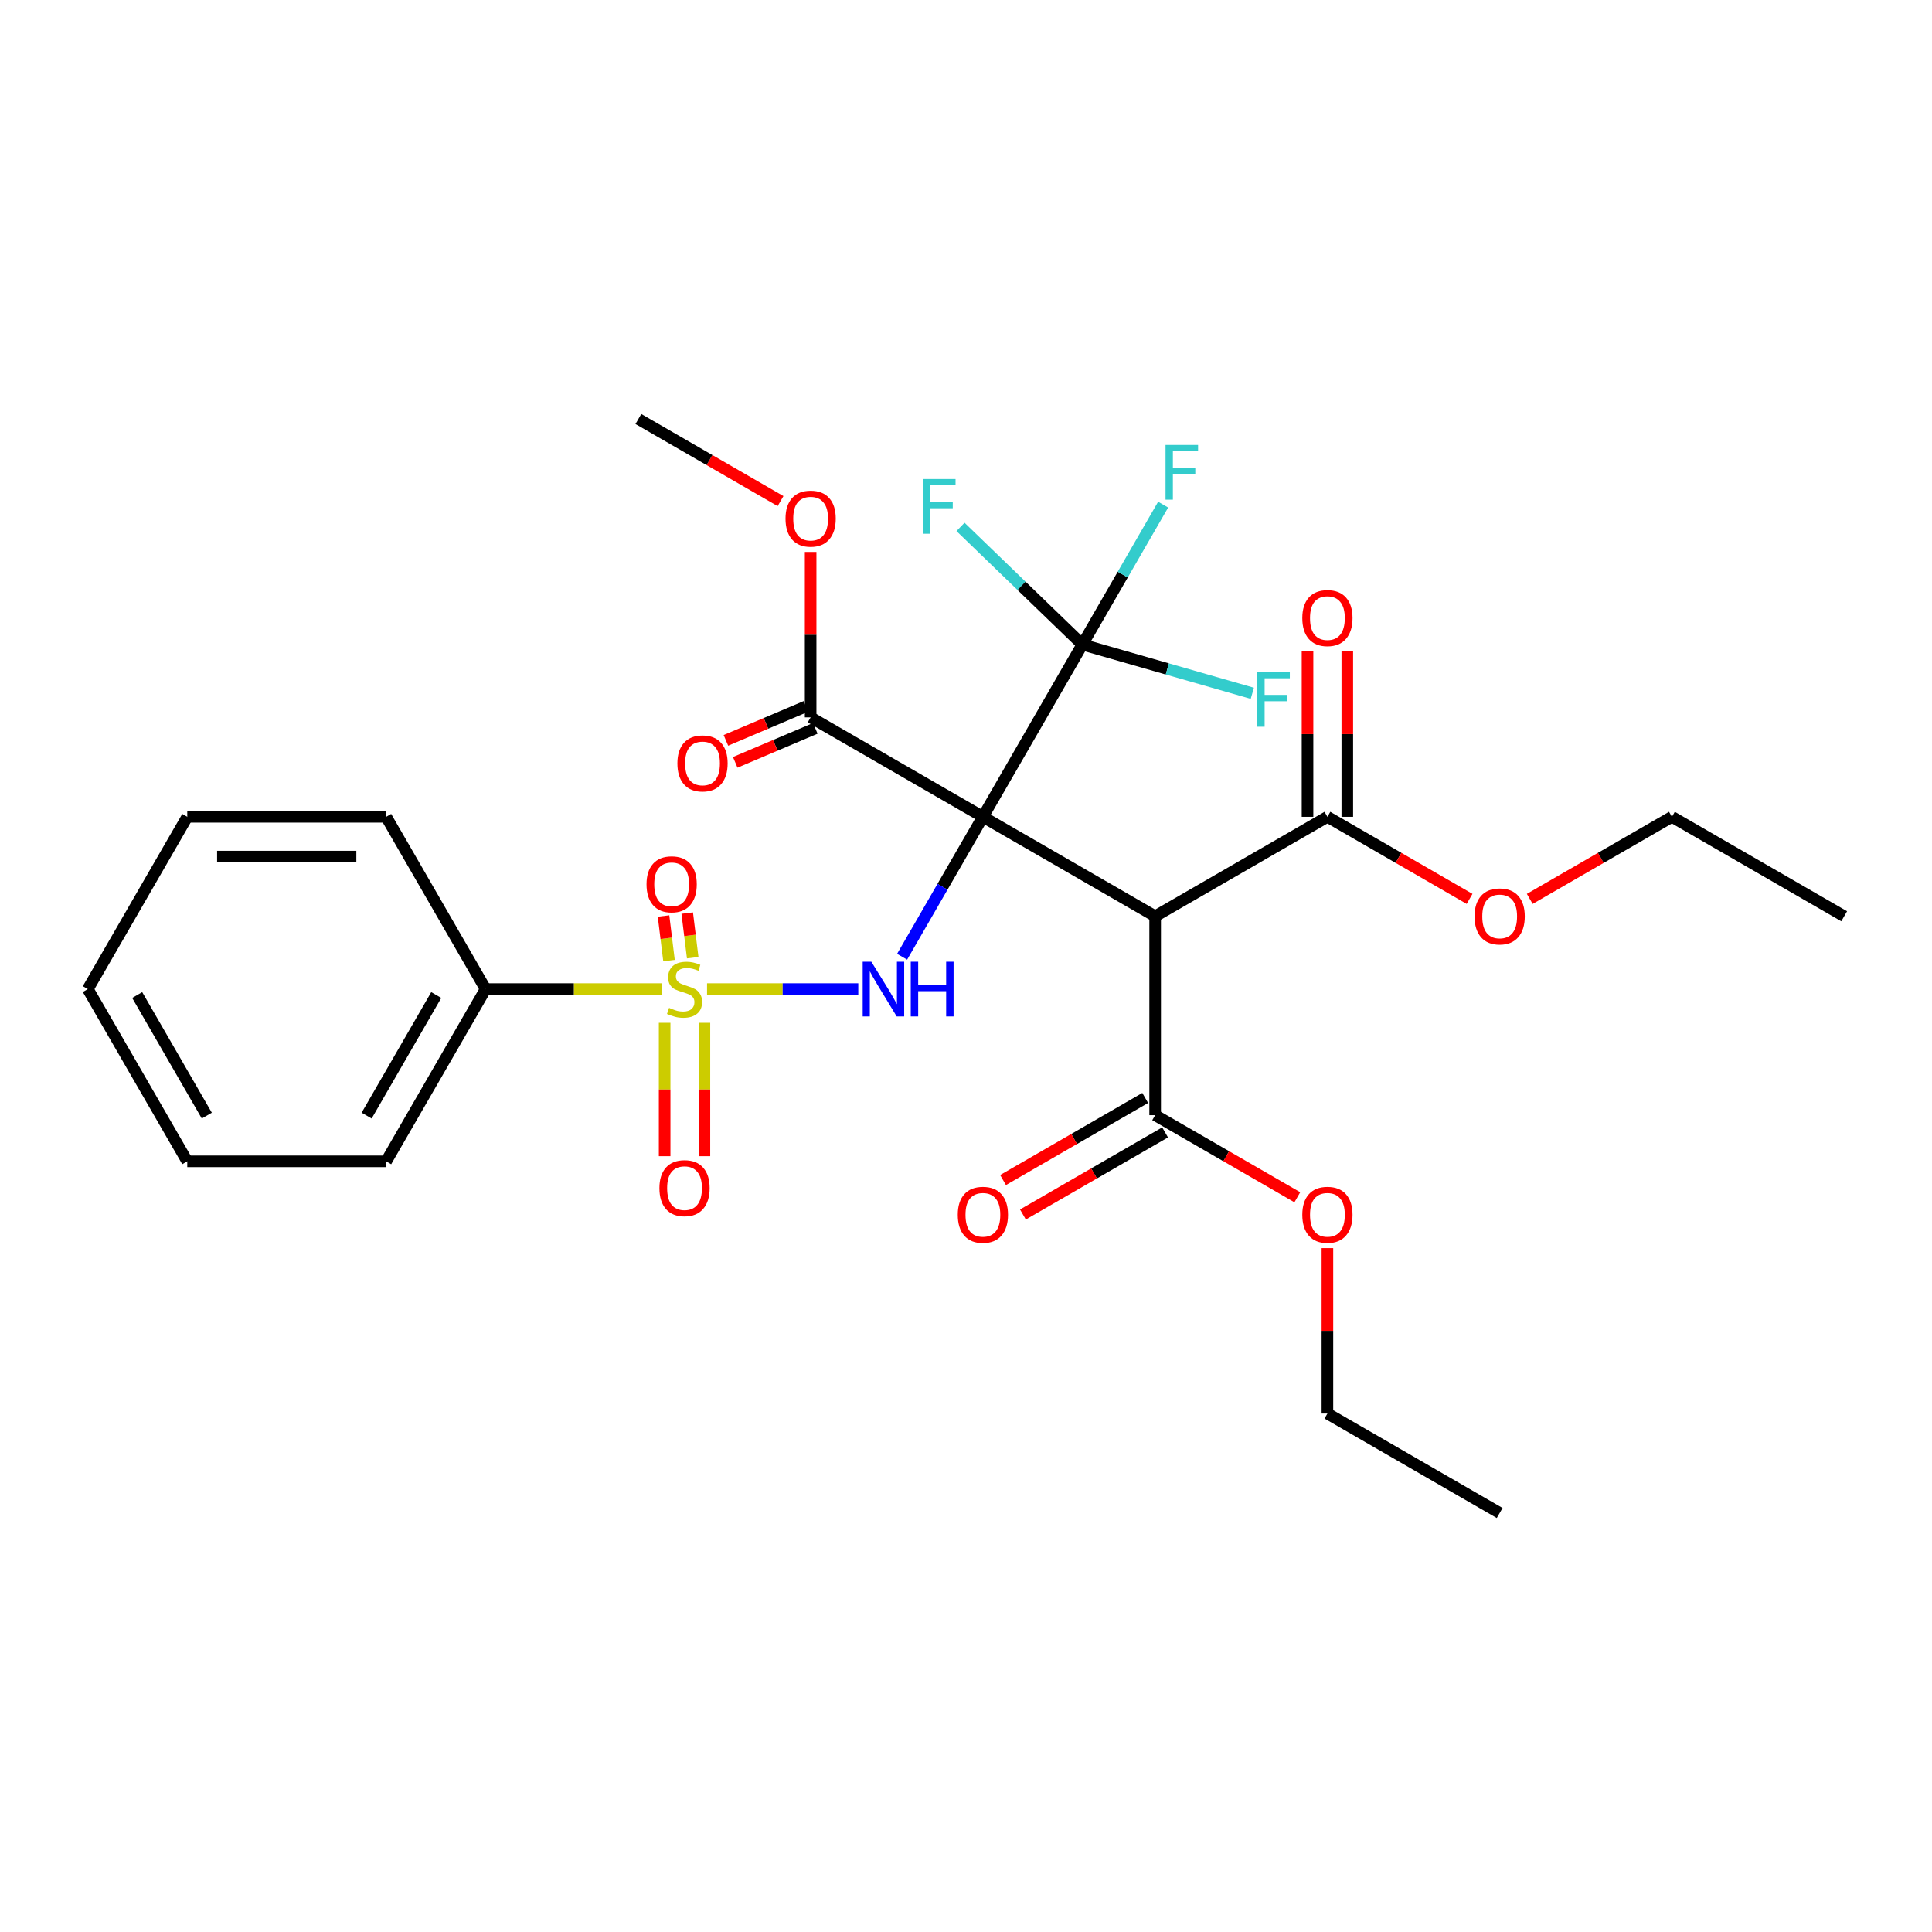 <?xml version='1.0' encoding='iso-8859-1'?>
<svg version='1.1' baseProfile='full'
              xmlns='http://www.w3.org/2000/svg'
                      xmlns:rdkit='http://www.rdkit.org/xml'
                      xmlns:xlink='http://www.w3.org/1999/xlink'
                  xml:space='preserve'
width='1000px' height='1000px' viewBox='0 0 1000 1000'>
<!-- END OF HEADER -->
<rect style='opacity:1.0;fill:#FFFFFF;stroke:none' width='1000' height='1000' x='0' y='0'> </rect>
<path class='bond-1' d='M 508.744,422.785 L 487.837,458.998' style='fill:none;fill-rule:evenodd;stroke:#000000;stroke-width:6px;stroke-linecap:butt;stroke-linejoin:miter;stroke-opacity:1' />
<path class='bond-1' d='M 487.837,458.998 L 466.929,495.211' style='fill:none;fill-rule:evenodd;stroke:#0000FF;stroke-width:6px;stroke-linecap:butt;stroke-linejoin:miter;stroke-opacity:1' />
<path class='bond-2' d='M 508.744,422.785 L 597.905,474.262' style='fill:none;fill-rule:evenodd;stroke:#000000;stroke-width:6px;stroke-linecap:butt;stroke-linejoin:miter;stroke-opacity:1' />
<path class='bond-3' d='M 508.744,422.785 L 560.221,333.625' style='fill:none;fill-rule:evenodd;stroke:#000000;stroke-width:6px;stroke-linecap:butt;stroke-linejoin:miter;stroke-opacity:1' />
<path class='bond-4' d='M 508.744,422.785 L 419.584,371.308' style='fill:none;fill-rule:evenodd;stroke:#000000;stroke-width:6px;stroke-linecap:butt;stroke-linejoin:miter;stroke-opacity:1' />
<path class='bond-0' d='M 365.968,511.945 L 405.107,511.945' style='fill:none;fill-rule:evenodd;stroke:#CCCC00;stroke-width:6px;stroke-linecap:butt;stroke-linejoin:miter;stroke-opacity:1' />
<path class='bond-0' d='M 405.107,511.945 L 444.245,511.945' style='fill:none;fill-rule:evenodd;stroke:#0000FF;stroke-width:6px;stroke-linecap:butt;stroke-linejoin:miter;stroke-opacity:1' />
<path class='bond-7' d='M 344.019,529.399 L 344.019,563.92' style='fill:none;fill-rule:evenodd;stroke:#CCCC00;stroke-width:6px;stroke-linecap:butt;stroke-linejoin:miter;stroke-opacity:1' />
<path class='bond-7' d='M 344.019,563.92 L 344.019,598.441' style='fill:none;fill-rule:evenodd;stroke:#FF0000;stroke-width:6px;stroke-linecap:butt;stroke-linejoin:miter;stroke-opacity:1' />
<path class='bond-7' d='M 364.61,529.399 L 364.61,563.92' style='fill:none;fill-rule:evenodd;stroke:#CCCC00;stroke-width:6px;stroke-linecap:butt;stroke-linejoin:miter;stroke-opacity:1' />
<path class='bond-7' d='M 364.61,563.92 L 364.61,598.441' style='fill:none;fill-rule:evenodd;stroke:#FF0000;stroke-width:6px;stroke-linecap:butt;stroke-linejoin:miter;stroke-opacity:1' />
<path class='bond-8' d='M 358.544,495.704 L 357.126,484.164' style='fill:none;fill-rule:evenodd;stroke:#CCCC00;stroke-width:6px;stroke-linecap:butt;stroke-linejoin:miter;stroke-opacity:1' />
<path class='bond-8' d='M 357.126,484.164 L 355.709,472.624' style='fill:none;fill-rule:evenodd;stroke:#FF0000;stroke-width:6px;stroke-linecap:butt;stroke-linejoin:miter;stroke-opacity:1' />
<path class='bond-8' d='M 346.281,497.21 L 344.864,485.67' style='fill:none;fill-rule:evenodd;stroke:#CCCC00;stroke-width:6px;stroke-linecap:butt;stroke-linejoin:miter;stroke-opacity:1' />
<path class='bond-8' d='M 344.864,485.67 L 343.447,474.13' style='fill:none;fill-rule:evenodd;stroke:#FF0000;stroke-width:6px;stroke-linecap:butt;stroke-linejoin:miter;stroke-opacity:1' />
<path class='bond-9' d='M 342.661,511.945 L 297.011,511.945' style='fill:none;fill-rule:evenodd;stroke:#CCCC00;stroke-width:6px;stroke-linecap:butt;stroke-linejoin:miter;stroke-opacity:1' />
<path class='bond-9' d='M 297.011,511.945 L 251.361,511.945' style='fill:none;fill-rule:evenodd;stroke:#000000;stroke-width:6px;stroke-linecap:butt;stroke-linejoin:miter;stroke-opacity:1' />
<path class='bond-5' d='M 597.905,474.262 L 687.065,422.785' style='fill:none;fill-rule:evenodd;stroke:#000000;stroke-width:6px;stroke-linecap:butt;stroke-linejoin:miter;stroke-opacity:1' />
<path class='bond-6' d='M 597.905,474.262 L 597.905,577.215' style='fill:none;fill-rule:evenodd;stroke:#000000;stroke-width:6px;stroke-linecap:butt;stroke-linejoin:miter;stroke-opacity:1' />
<path class='bond-13' d='M 560.221,333.625 L 581.129,297.412' style='fill:none;fill-rule:evenodd;stroke:#000000;stroke-width:6px;stroke-linecap:butt;stroke-linejoin:miter;stroke-opacity:1' />
<path class='bond-13' d='M 581.129,297.412 L 602.037,261.198' style='fill:none;fill-rule:evenodd;stroke:#33CCCC;stroke-width:6px;stroke-linecap:butt;stroke-linejoin:miter;stroke-opacity:1' />
<path class='bond-14' d='M 560.221,333.625 L 528.691,303.173' style='fill:none;fill-rule:evenodd;stroke:#000000;stroke-width:6px;stroke-linecap:butt;stroke-linejoin:miter;stroke-opacity:1' />
<path class='bond-14' d='M 528.691,303.173 L 497.16,272.721' style='fill:none;fill-rule:evenodd;stroke:#33CCCC;stroke-width:6px;stroke-linecap:butt;stroke-linejoin:miter;stroke-opacity:1' />
<path class='bond-15' d='M 560.221,333.625 L 604.208,346.235' style='fill:none;fill-rule:evenodd;stroke:#000000;stroke-width:6px;stroke-linecap:butt;stroke-linejoin:miter;stroke-opacity:1' />
<path class='bond-15' d='M 604.208,346.235 L 648.194,358.845' style='fill:none;fill-rule:evenodd;stroke:#33CCCC;stroke-width:6px;stroke-linecap:butt;stroke-linejoin:miter;stroke-opacity:1' />
<path class='bond-10' d='M 417.171,365.622 L 396.45,374.417' style='fill:none;fill-rule:evenodd;stroke:#000000;stroke-width:6px;stroke-linecap:butt;stroke-linejoin:miter;stroke-opacity:1' />
<path class='bond-10' d='M 396.45,374.417 L 375.73,383.211' style='fill:none;fill-rule:evenodd;stroke:#FF0000;stroke-width:6px;stroke-linecap:butt;stroke-linejoin:miter;stroke-opacity:1' />
<path class='bond-10' d='M 421.998,376.995 L 401.277,385.789' style='fill:none;fill-rule:evenodd;stroke:#000000;stroke-width:6px;stroke-linecap:butt;stroke-linejoin:miter;stroke-opacity:1' />
<path class='bond-10' d='M 401.277,385.789 L 380.557,394.584' style='fill:none;fill-rule:evenodd;stroke:#FF0000;stroke-width:6px;stroke-linecap:butt;stroke-linejoin:miter;stroke-opacity:1' />
<path class='bond-16' d='M 419.584,371.308 L 419.584,328.499' style='fill:none;fill-rule:evenodd;stroke:#000000;stroke-width:6px;stroke-linecap:butt;stroke-linejoin:miter;stroke-opacity:1' />
<path class='bond-16' d='M 419.584,328.499 L 419.584,285.689' style='fill:none;fill-rule:evenodd;stroke:#FF0000;stroke-width:6px;stroke-linecap:butt;stroke-linejoin:miter;stroke-opacity:1' />
<path class='bond-11' d='M 697.36,422.785 L 697.36,379.975' style='fill:none;fill-rule:evenodd;stroke:#000000;stroke-width:6px;stroke-linecap:butt;stroke-linejoin:miter;stroke-opacity:1' />
<path class='bond-11' d='M 697.36,379.975 L 697.36,337.166' style='fill:none;fill-rule:evenodd;stroke:#FF0000;stroke-width:6px;stroke-linecap:butt;stroke-linejoin:miter;stroke-opacity:1' />
<path class='bond-11' d='M 676.77,422.785 L 676.77,379.975' style='fill:none;fill-rule:evenodd;stroke:#000000;stroke-width:6px;stroke-linecap:butt;stroke-linejoin:miter;stroke-opacity:1' />
<path class='bond-11' d='M 676.77,379.975 L 676.77,337.166' style='fill:none;fill-rule:evenodd;stroke:#FF0000;stroke-width:6px;stroke-linecap:butt;stroke-linejoin:miter;stroke-opacity:1' />
<path class='bond-18' d='M 687.065,422.785 L 723.858,444.028' style='fill:none;fill-rule:evenodd;stroke:#000000;stroke-width:6px;stroke-linecap:butt;stroke-linejoin:miter;stroke-opacity:1' />
<path class='bond-18' d='M 723.858,444.028 L 760.651,465.27' style='fill:none;fill-rule:evenodd;stroke:#FF0000;stroke-width:6px;stroke-linecap:butt;stroke-linejoin:miter;stroke-opacity:1' />
<path class='bond-12' d='M 592.757,568.299 L 555.964,589.542' style='fill:none;fill-rule:evenodd;stroke:#000000;stroke-width:6px;stroke-linecap:butt;stroke-linejoin:miter;stroke-opacity:1' />
<path class='bond-12' d='M 555.964,589.542 L 519.171,610.784' style='fill:none;fill-rule:evenodd;stroke:#FF0000;stroke-width:6px;stroke-linecap:butt;stroke-linejoin:miter;stroke-opacity:1' />
<path class='bond-12' d='M 603.052,586.131 L 566.259,607.374' style='fill:none;fill-rule:evenodd;stroke:#000000;stroke-width:6px;stroke-linecap:butt;stroke-linejoin:miter;stroke-opacity:1' />
<path class='bond-12' d='M 566.259,607.374 L 529.466,628.616' style='fill:none;fill-rule:evenodd;stroke:#FF0000;stroke-width:6px;stroke-linecap:butt;stroke-linejoin:miter;stroke-opacity:1' />
<path class='bond-17' d='M 597.905,577.215 L 634.698,598.458' style='fill:none;fill-rule:evenodd;stroke:#000000;stroke-width:6px;stroke-linecap:butt;stroke-linejoin:miter;stroke-opacity:1' />
<path class='bond-17' d='M 634.698,598.458 L 671.491,619.7' style='fill:none;fill-rule:evenodd;stroke:#FF0000;stroke-width:6px;stroke-linecap:butt;stroke-linejoin:miter;stroke-opacity:1' />
<path class='bond-19' d='M 251.361,511.945 L 199.885,601.105' style='fill:none;fill-rule:evenodd;stroke:#000000;stroke-width:6px;stroke-linecap:butt;stroke-linejoin:miter;stroke-opacity:1' />
<path class='bond-19' d='M 225.808,515.024 L 189.774,577.436' style='fill:none;fill-rule:evenodd;stroke:#000000;stroke-width:6px;stroke-linecap:butt;stroke-linejoin:miter;stroke-opacity:1' />
<path class='bond-20' d='M 251.361,511.945 L 199.885,422.785' style='fill:none;fill-rule:evenodd;stroke:#000000;stroke-width:6px;stroke-linecap:butt;stroke-linejoin:miter;stroke-opacity:1' />
<path class='bond-23' d='M 404.01,259.363 L 367.217,238.121' style='fill:none;fill-rule:evenodd;stroke:#FF0000;stroke-width:6px;stroke-linecap:butt;stroke-linejoin:miter;stroke-opacity:1' />
<path class='bond-23' d='M 367.217,238.121 L 330.424,216.878' style='fill:none;fill-rule:evenodd;stroke:#000000;stroke-width:6px;stroke-linecap:butt;stroke-linejoin:miter;stroke-opacity:1' />
<path class='bond-22' d='M 687.065,646.025 L 687.065,688.835' style='fill:none;fill-rule:evenodd;stroke:#FF0000;stroke-width:6px;stroke-linecap:butt;stroke-linejoin:miter;stroke-opacity:1' />
<path class='bond-22' d='M 687.065,688.835 L 687.065,731.645' style='fill:none;fill-rule:evenodd;stroke:#000000;stroke-width:6px;stroke-linecap:butt;stroke-linejoin:miter;stroke-opacity:1' />
<path class='bond-21' d='M 791.799,465.27 L 828.592,444.028' style='fill:none;fill-rule:evenodd;stroke:#FF0000;stroke-width:6px;stroke-linecap:butt;stroke-linejoin:miter;stroke-opacity:1' />
<path class='bond-21' d='M 828.592,444.028 L 865.385,422.785' style='fill:none;fill-rule:evenodd;stroke:#000000;stroke-width:6px;stroke-linecap:butt;stroke-linejoin:miter;stroke-opacity:1' />
<path class='bond-27' d='M 199.885,601.105 L 96.931,601.105' style='fill:none;fill-rule:evenodd;stroke:#000000;stroke-width:6px;stroke-linecap:butt;stroke-linejoin:miter;stroke-opacity:1' />
<path class='bond-26' d='M 199.885,422.785 L 96.931,422.785' style='fill:none;fill-rule:evenodd;stroke:#000000;stroke-width:6px;stroke-linecap:butt;stroke-linejoin:miter;stroke-opacity:1' />
<path class='bond-26' d='M 184.442,443.376 L 112.374,443.376' style='fill:none;fill-rule:evenodd;stroke:#000000;stroke-width:6px;stroke-linecap:butt;stroke-linejoin:miter;stroke-opacity:1' />
<path class='bond-24' d='M 865.385,422.785 L 954.545,474.262' style='fill:none;fill-rule:evenodd;stroke:#000000;stroke-width:6px;stroke-linecap:butt;stroke-linejoin:miter;stroke-opacity:1' />
<path class='bond-25' d='M 687.065,731.645 L 776.225,783.122' style='fill:none;fill-rule:evenodd;stroke:#000000;stroke-width:6px;stroke-linecap:butt;stroke-linejoin:miter;stroke-opacity:1' />
<path class='bond-28' d='M 96.931,422.785 L 45.455,511.945' style='fill:none;fill-rule:evenodd;stroke:#000000;stroke-width:6px;stroke-linecap:butt;stroke-linejoin:miter;stroke-opacity:1' />
<path class='bond-29' d='M 96.931,601.105 L 45.455,511.945' style='fill:none;fill-rule:evenodd;stroke:#000000;stroke-width:6px;stroke-linecap:butt;stroke-linejoin:miter;stroke-opacity:1' />
<path class='bond-29' d='M 107.042,577.436 L 71.008,515.024' style='fill:none;fill-rule:evenodd;stroke:#000000;stroke-width:6px;stroke-linecap:butt;stroke-linejoin:miter;stroke-opacity:1' />
<path  class='atom-1' d='M 346.315 521.665
Q 346.635 521.785, 347.955 522.345
Q 349.275 522.905, 350.715 523.265
Q 352.195 523.585, 353.635 523.585
Q 356.315 523.585, 357.875 522.305
Q 359.435 520.985, 359.435 518.705
Q 359.435 517.145, 358.635 516.185
Q 357.875 515.225, 356.675 514.705
Q 355.475 514.185, 353.475 513.585
Q 350.955 512.825, 349.435 512.105
Q 347.955 511.385, 346.875 509.865
Q 345.835 508.345, 345.835 505.785
Q 345.835 502.225, 348.235 500.025
Q 350.675 497.825, 355.475 497.825
Q 358.755 497.825, 362.475 499.385
L 361.555 502.465
Q 358.155 501.065, 355.595 501.065
Q 352.835 501.065, 351.315 502.225
Q 349.795 503.345, 349.835 505.305
Q 349.835 506.825, 350.595 507.745
Q 351.395 508.665, 352.515 509.185
Q 353.675 509.705, 355.595 510.305
Q 358.155 511.105, 359.675 511.905
Q 361.195 512.705, 362.275 514.345
Q 363.395 515.945, 363.395 518.705
Q 363.395 522.625, 360.755 524.745
Q 358.155 526.825, 353.795 526.825
Q 351.275 526.825, 349.355 526.265
Q 347.475 525.745, 345.235 524.825
L 346.315 521.665
' fill='#CCCC00'/>
<path  class='atom-2' d='M 451.008 497.785
L 460.288 512.785
Q 461.208 514.265, 462.688 516.945
Q 464.168 519.625, 464.248 519.785
L 464.248 497.785
L 468.008 497.785
L 468.008 526.105
L 464.128 526.105
L 454.168 509.705
Q 453.008 507.785, 451.768 505.585
Q 450.568 503.385, 450.208 502.705
L 450.208 526.105
L 446.528 526.105
L 446.528 497.785
L 451.008 497.785
' fill='#0000FF'/>
<path  class='atom-2' d='M 471.408 497.785
L 475.248 497.785
L 475.248 509.825
L 489.728 509.825
L 489.728 497.785
L 493.568 497.785
L 493.568 526.105
L 489.728 526.105
L 489.728 513.025
L 475.248 513.025
L 475.248 526.105
L 471.408 526.105
L 471.408 497.785
' fill='#0000FF'/>
<path  class='atom-8' d='M 341.315 614.979
Q 341.315 608.179, 344.675 604.379
Q 348.035 600.579, 354.315 600.579
Q 360.595 600.579, 363.955 604.379
Q 367.315 608.179, 367.315 614.979
Q 367.315 621.859, 363.915 625.779
Q 360.515 629.659, 354.315 629.659
Q 348.075 629.659, 344.675 625.779
Q 341.315 621.899, 341.315 614.979
M 354.315 626.459
Q 358.635 626.459, 360.955 623.579
Q 363.315 620.659, 363.315 614.979
Q 363.315 609.419, 360.955 606.619
Q 358.635 603.779, 354.315 603.779
Q 349.995 603.779, 347.635 606.579
Q 345.315 609.379, 345.315 614.979
Q 345.315 620.699, 347.635 623.579
Q 349.995 626.459, 354.315 626.459
' fill='#FF0000'/>
<path  class='atom-9' d='M 334.645 457.72
Q 334.645 450.92, 338.005 447.12
Q 341.365 443.32, 347.645 443.32
Q 353.925 443.32, 357.285 447.12
Q 360.645 450.92, 360.645 457.72
Q 360.645 464.6, 357.245 468.52
Q 353.845 472.4, 347.645 472.4
Q 341.405 472.4, 338.005 468.52
Q 334.645 464.64, 334.645 457.72
M 347.645 469.2
Q 351.965 469.2, 354.285 466.32
Q 356.645 463.4, 356.645 457.72
Q 356.645 452.16, 354.285 449.36
Q 351.965 446.52, 347.645 446.52
Q 343.325 446.52, 340.965 449.32
Q 338.645 452.12, 338.645 457.72
Q 338.645 463.44, 340.965 466.32
Q 343.325 469.2, 347.645 469.2
' fill='#FF0000'/>
<path  class='atom-11' d='M 350.623 395.141
Q 350.623 388.341, 353.983 384.541
Q 357.343 380.741, 363.623 380.741
Q 369.903 380.741, 373.263 384.541
Q 376.623 388.341, 376.623 395.141
Q 376.623 402.021, 373.223 405.941
Q 369.823 409.821, 363.623 409.821
Q 357.383 409.821, 353.983 405.941
Q 350.623 402.061, 350.623 395.141
M 363.623 406.621
Q 367.943 406.621, 370.263 403.741
Q 372.623 400.821, 372.623 395.141
Q 372.623 389.581, 370.263 386.781
Q 367.943 383.941, 363.623 383.941
Q 359.303 383.941, 356.943 386.741
Q 354.623 389.541, 354.623 395.141
Q 354.623 400.861, 356.943 403.741
Q 359.303 406.621, 363.623 406.621
' fill='#FF0000'/>
<path  class='atom-12' d='M 674.065 319.912
Q 674.065 313.112, 677.425 309.312
Q 680.785 305.512, 687.065 305.512
Q 693.345 305.512, 696.705 309.312
Q 700.065 313.112, 700.065 319.912
Q 700.065 326.792, 696.665 330.712
Q 693.265 334.592, 687.065 334.592
Q 680.825 334.592, 677.425 330.712
Q 674.065 326.832, 674.065 319.912
M 687.065 331.392
Q 691.385 331.392, 693.705 328.512
Q 696.065 325.592, 696.065 319.912
Q 696.065 314.352, 693.705 311.552
Q 691.385 308.712, 687.065 308.712
Q 682.745 308.712, 680.385 311.512
Q 678.065 314.312, 678.065 319.912
Q 678.065 325.632, 680.385 328.512
Q 682.745 331.392, 687.065 331.392
' fill='#FF0000'/>
<path  class='atom-13' d='M 495.744 628.772
Q 495.744 621.972, 499.104 618.172
Q 502.464 614.372, 508.744 614.372
Q 515.024 614.372, 518.384 618.172
Q 521.744 621.972, 521.744 628.772
Q 521.744 635.652, 518.344 639.572
Q 514.944 643.452, 508.744 643.452
Q 502.504 643.452, 499.104 639.572
Q 495.744 635.692, 495.744 628.772
M 508.744 640.252
Q 513.064 640.252, 515.384 637.372
Q 517.744 634.452, 517.744 628.772
Q 517.744 623.212, 515.384 620.412
Q 513.064 617.572, 508.744 617.572
Q 504.424 617.572, 502.064 620.372
Q 499.744 623.172, 499.744 628.772
Q 499.744 634.492, 502.064 637.372
Q 504.424 640.252, 508.744 640.252
' fill='#FF0000'/>
<path  class='atom-14' d='M 603.278 230.305
L 620.118 230.305
L 620.118 233.545
L 607.078 233.545
L 607.078 242.145
L 618.678 242.145
L 618.678 245.425
L 607.078 245.425
L 607.078 258.625
L 603.278 258.625
L 603.278 230.305
' fill='#33CCCC'/>
<path  class='atom-15' d='M 477.747 247.943
L 494.587 247.943
L 494.587 251.183
L 481.547 251.183
L 481.547 259.783
L 493.147 259.783
L 493.147 263.063
L 481.547 263.063
L 481.547 276.263
L 477.747 276.263
L 477.747 247.943
' fill='#33CCCC'/>
<path  class='atom-16' d='M 650.768 347.837
L 667.608 347.837
L 667.608 351.077
L 654.568 351.077
L 654.568 359.677
L 666.168 359.677
L 666.168 362.957
L 654.568 362.957
L 654.568 376.157
L 650.768 376.157
L 650.768 347.837
' fill='#33CCCC'/>
<path  class='atom-17' d='M 406.584 268.435
Q 406.584 261.635, 409.944 257.835
Q 413.304 254.035, 419.584 254.035
Q 425.864 254.035, 429.224 257.835
Q 432.584 261.635, 432.584 268.435
Q 432.584 275.315, 429.184 279.235
Q 425.784 283.115, 419.584 283.115
Q 413.344 283.115, 409.944 279.235
Q 406.584 275.355, 406.584 268.435
M 419.584 279.915
Q 423.904 279.915, 426.224 277.035
Q 428.584 274.115, 428.584 268.435
Q 428.584 262.875, 426.224 260.075
Q 423.904 257.235, 419.584 257.235
Q 415.264 257.235, 412.904 260.035
Q 410.584 262.835, 410.584 268.435
Q 410.584 274.155, 412.904 277.035
Q 415.264 279.915, 419.584 279.915
' fill='#FF0000'/>
<path  class='atom-18' d='M 674.065 628.772
Q 674.065 621.972, 677.425 618.172
Q 680.785 614.372, 687.065 614.372
Q 693.345 614.372, 696.705 618.172
Q 700.065 621.972, 700.065 628.772
Q 700.065 635.652, 696.665 639.572
Q 693.265 643.452, 687.065 643.452
Q 680.825 643.452, 677.425 639.572
Q 674.065 635.692, 674.065 628.772
M 687.065 640.252
Q 691.385 640.252, 693.705 637.372
Q 696.065 634.452, 696.065 628.772
Q 696.065 623.212, 693.705 620.412
Q 691.385 617.572, 687.065 617.572
Q 682.745 617.572, 680.385 620.372
Q 678.065 623.172, 678.065 628.772
Q 678.065 634.492, 680.385 637.372
Q 682.745 640.252, 687.065 640.252
' fill='#FF0000'/>
<path  class='atom-19' d='M 763.225 474.342
Q 763.225 467.542, 766.585 463.742
Q 769.945 459.942, 776.225 459.942
Q 782.505 459.942, 785.865 463.742
Q 789.225 467.542, 789.225 474.342
Q 789.225 481.222, 785.825 485.142
Q 782.425 489.022, 776.225 489.022
Q 769.985 489.022, 766.585 485.142
Q 763.225 481.262, 763.225 474.342
M 776.225 485.822
Q 780.545 485.822, 782.865 482.942
Q 785.225 480.022, 785.225 474.342
Q 785.225 468.782, 782.865 465.982
Q 780.545 463.142, 776.225 463.142
Q 771.905 463.142, 769.545 465.942
Q 767.225 468.742, 767.225 474.342
Q 767.225 480.062, 769.545 482.942
Q 771.905 485.822, 776.225 485.822
' fill='#FF0000'/>
</svg>
